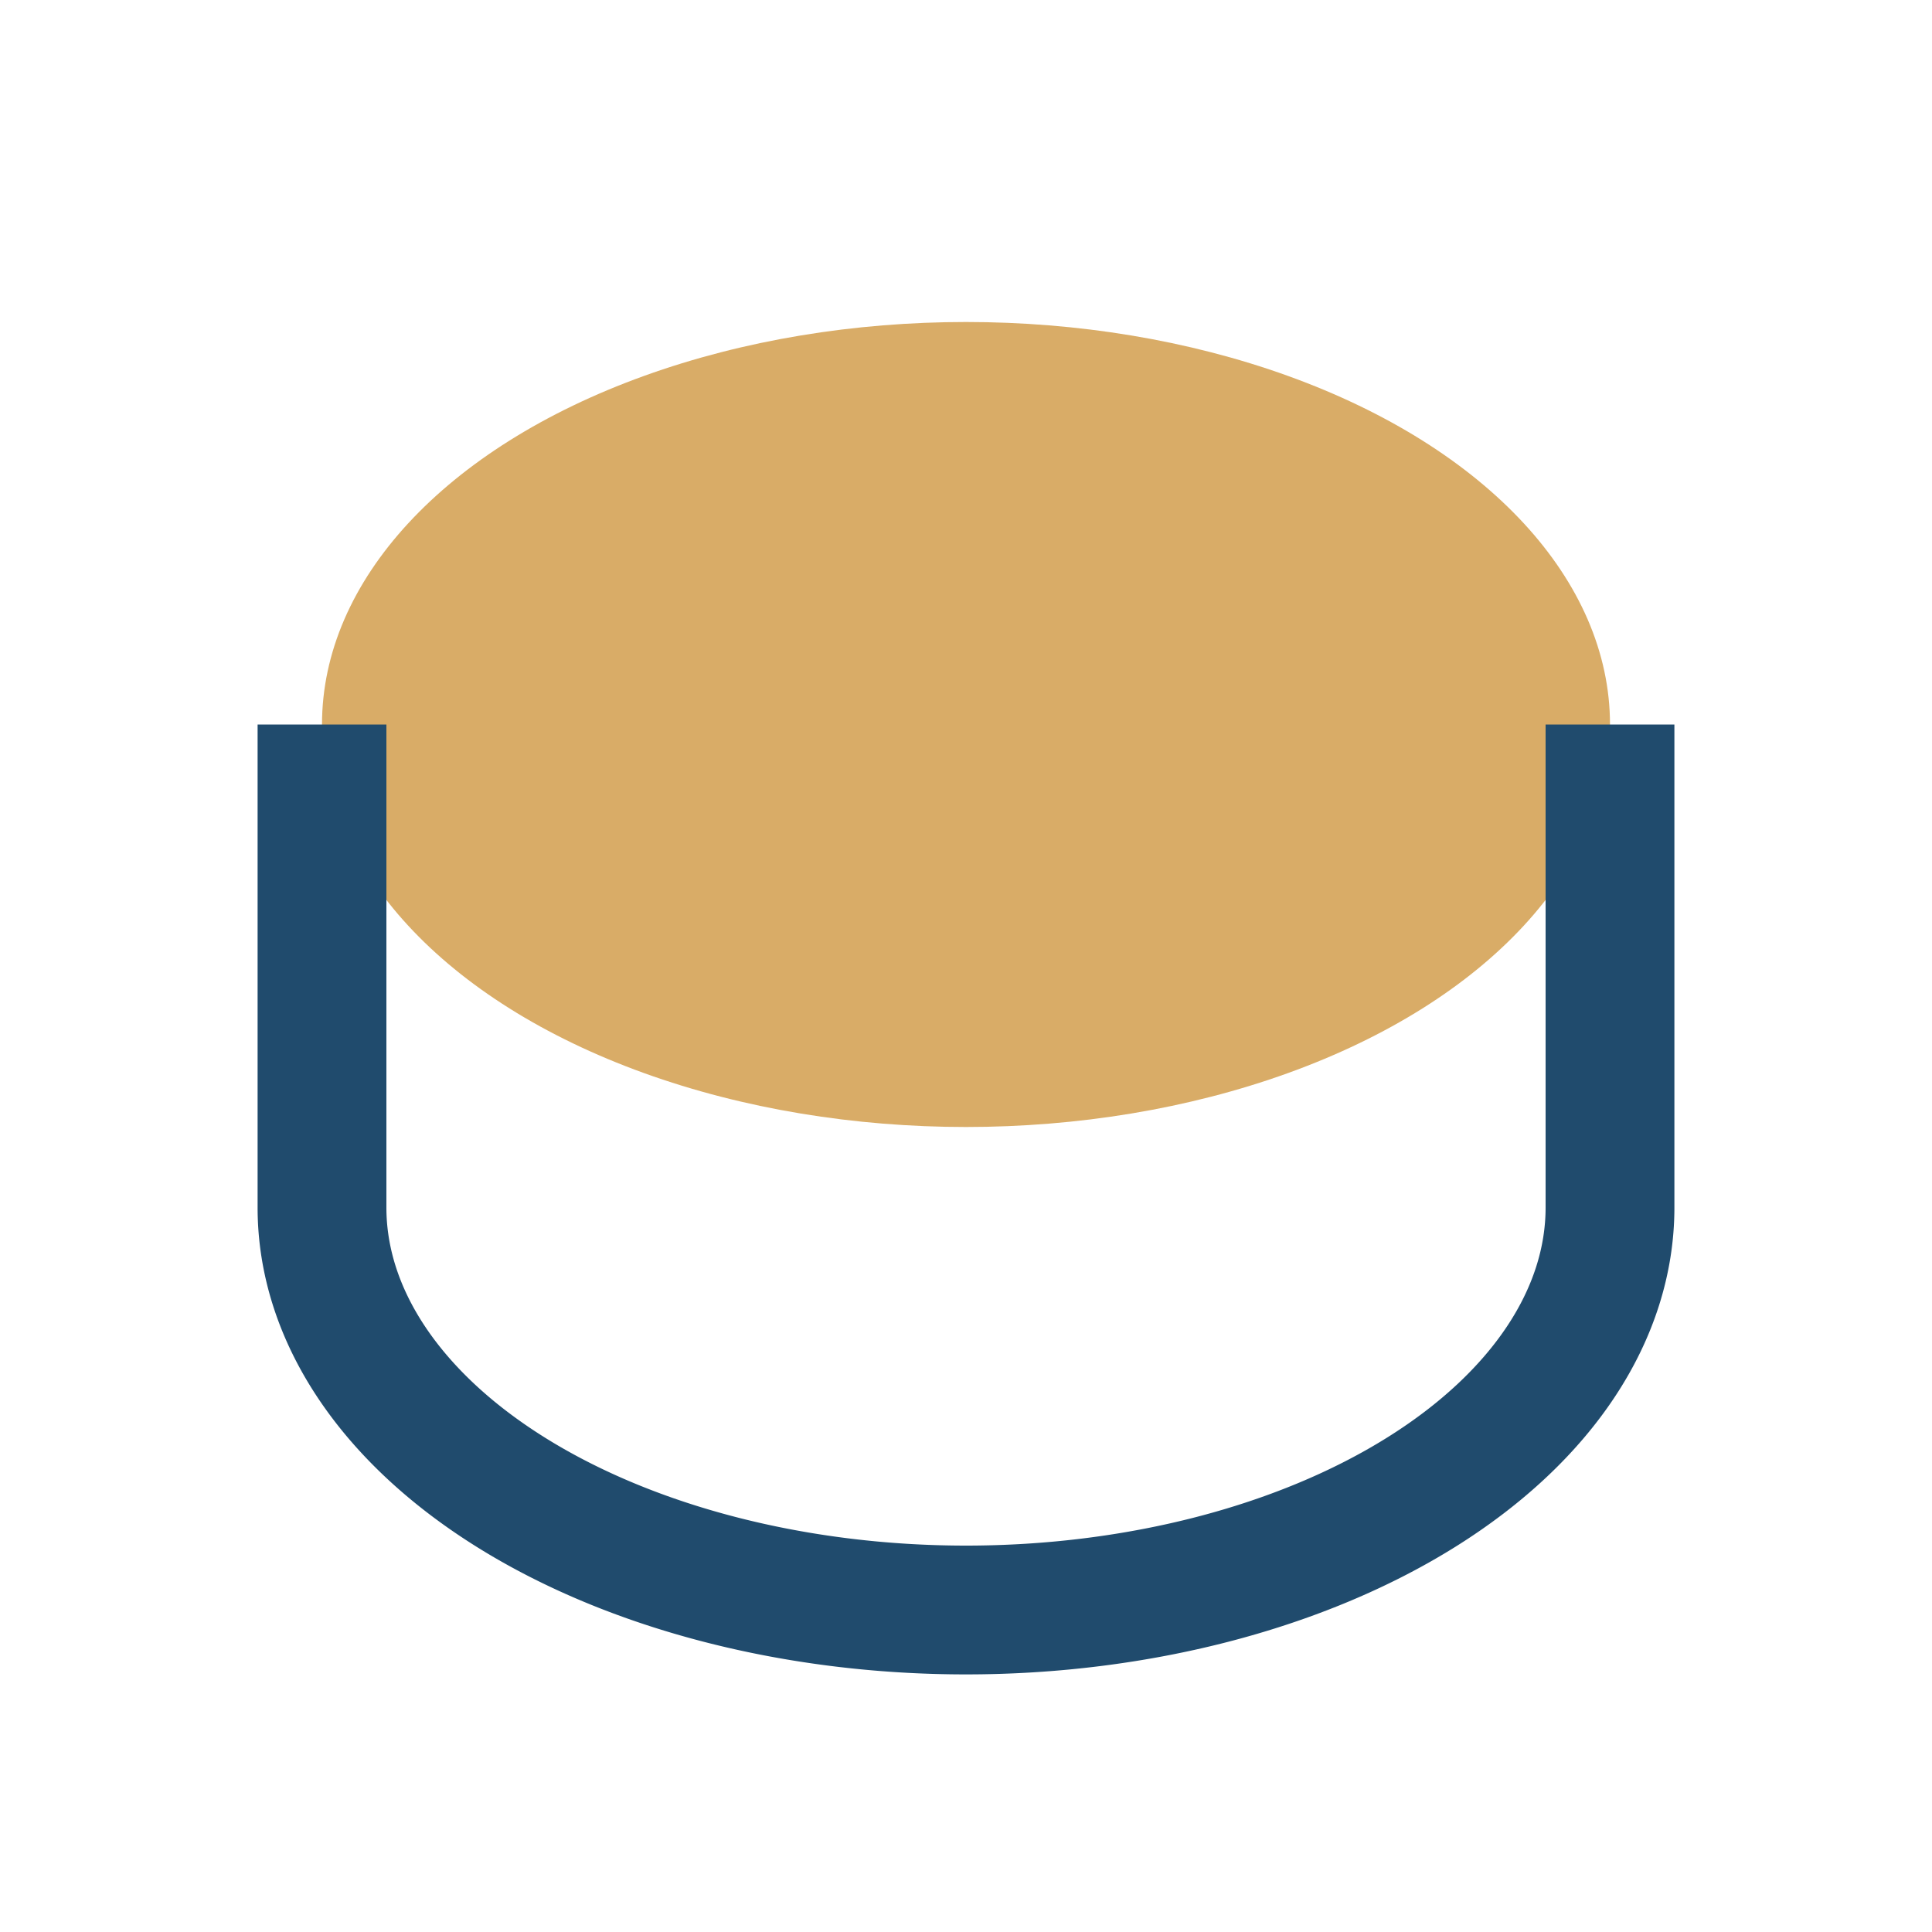 <?xml version="1.0" encoding="UTF-8"?>
<svg xmlns="http://www.w3.org/2000/svg" width="24" height="24" viewBox="0 0 24 24"><ellipse cx="12" cy="9" rx="8" ry="5" fill="#D9AC67"/><path d="M4 9v6a8 5 0 0016 0V9" fill="none" stroke="#204B6D" stroke-width="1.6"/></svg>